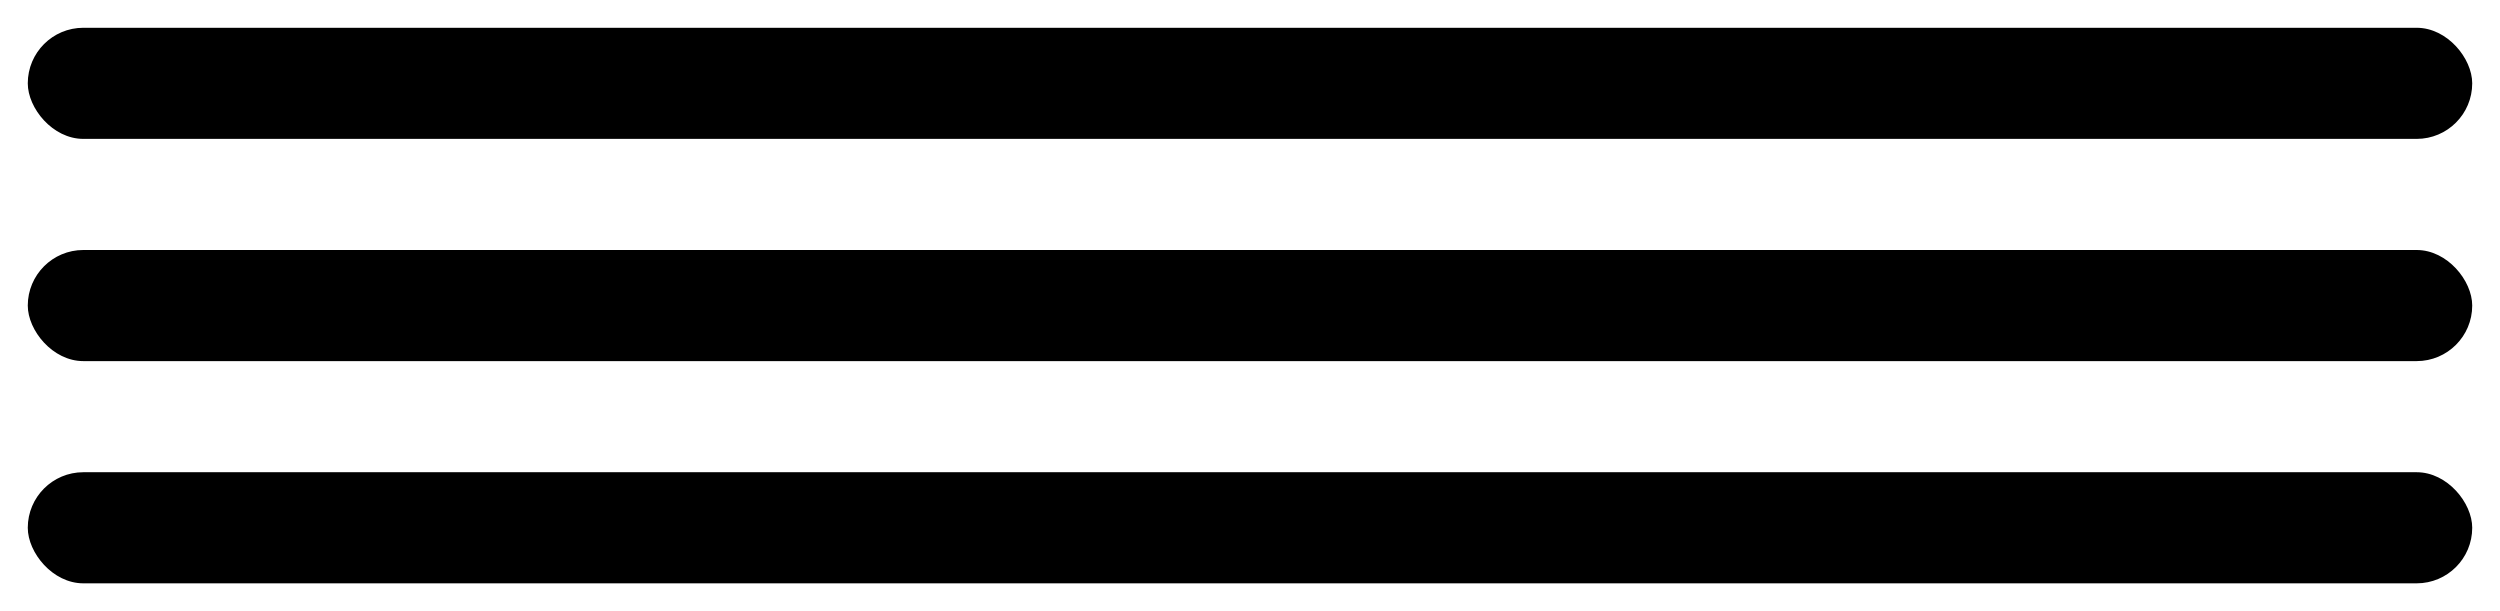 <svg width="45" height="11" viewBox="0 0 45 11" fill="none" xmlns="http://www.w3.org/2000/svg">
<rect x="0.5" y="0.5" width="44" height="2" rx="1" fill="black"/>
<rect x="0.5" y="4.5" width="44" height="2" rx="1" fill="black"/>
<rect x="0.5" y="8.5" width="44" height="2" rx="1" fill="black"/>
</svg>
